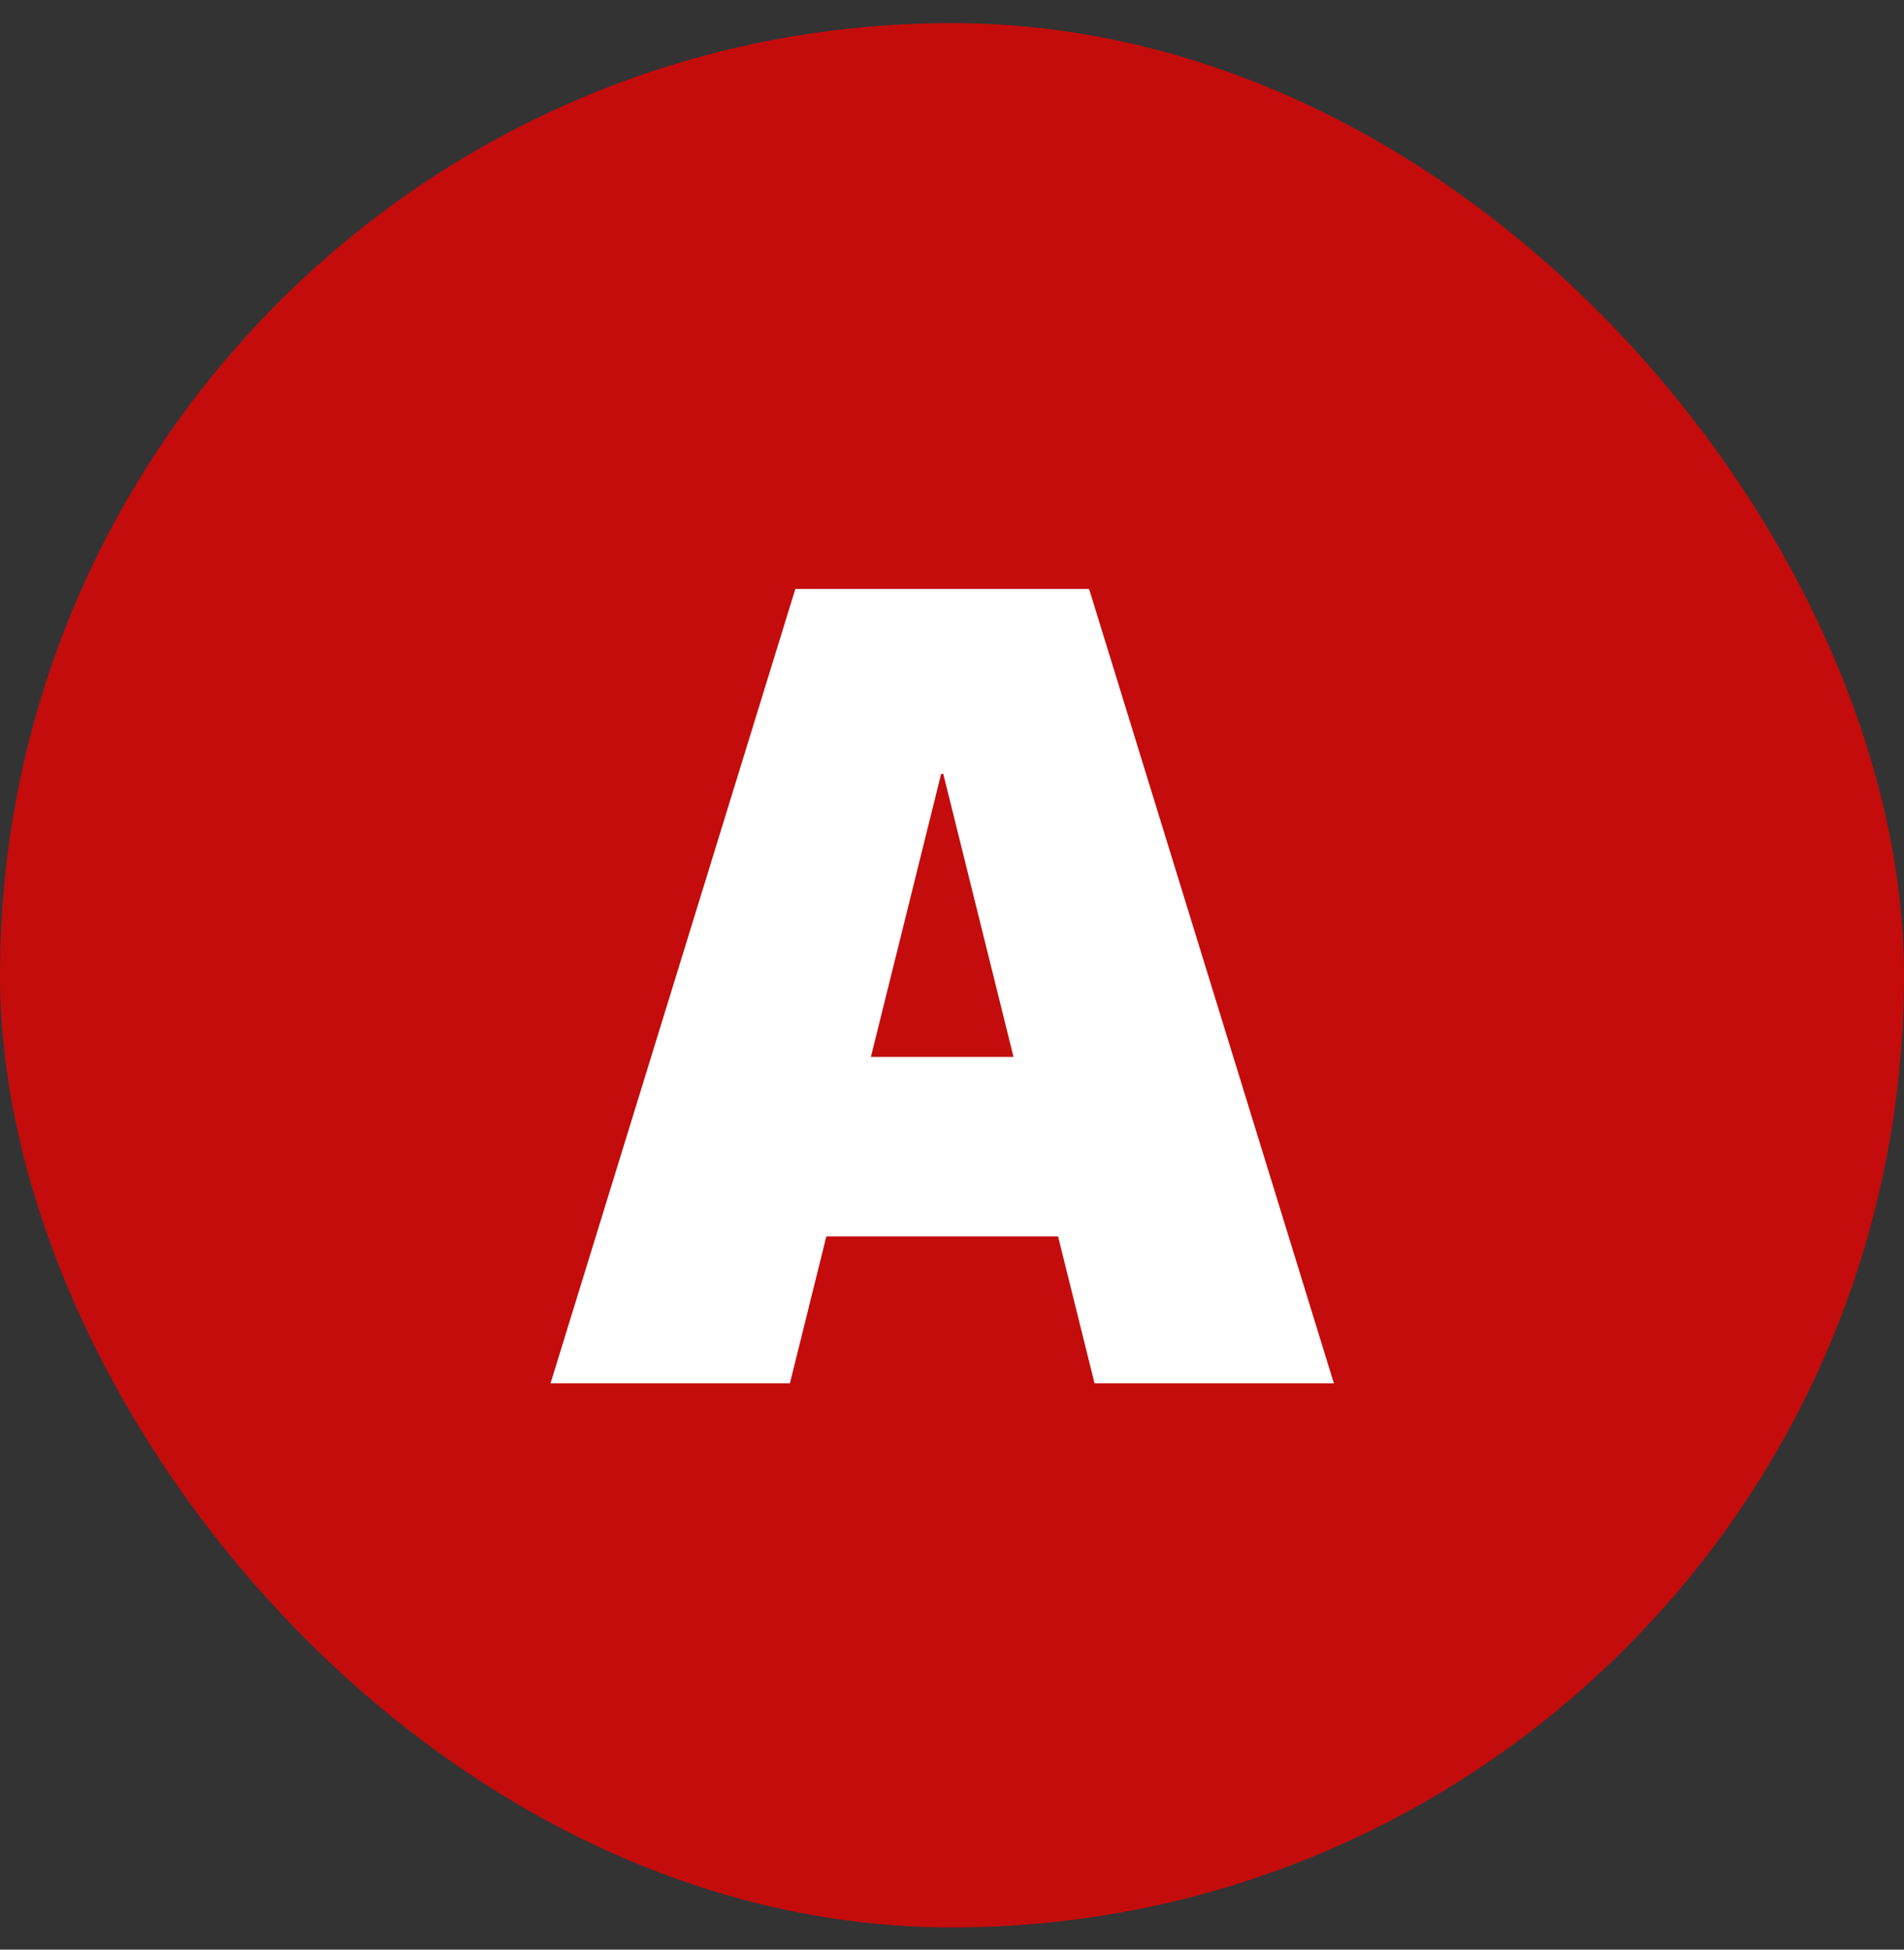 <svg width="42" height="43" viewBox="0 0 42 43" fill="none" xmlns="http://www.w3.org/2000/svg">
<rect x="0" y="0" width="42" height="43" fill="#333333" stroke="none"/>
<rect y="0.51" width="42" height="42" rx="21" fill="#C40C0C"/>
<path d="M12.144 30.51L17.544 12.99H24.024L29.424 30.51H24.144L20.808 17.07H20.76L17.424 30.51H12.144ZM16.104 27.27V23.31H25.464V27.27H16.104Z" fill="white"/>
</svg>
